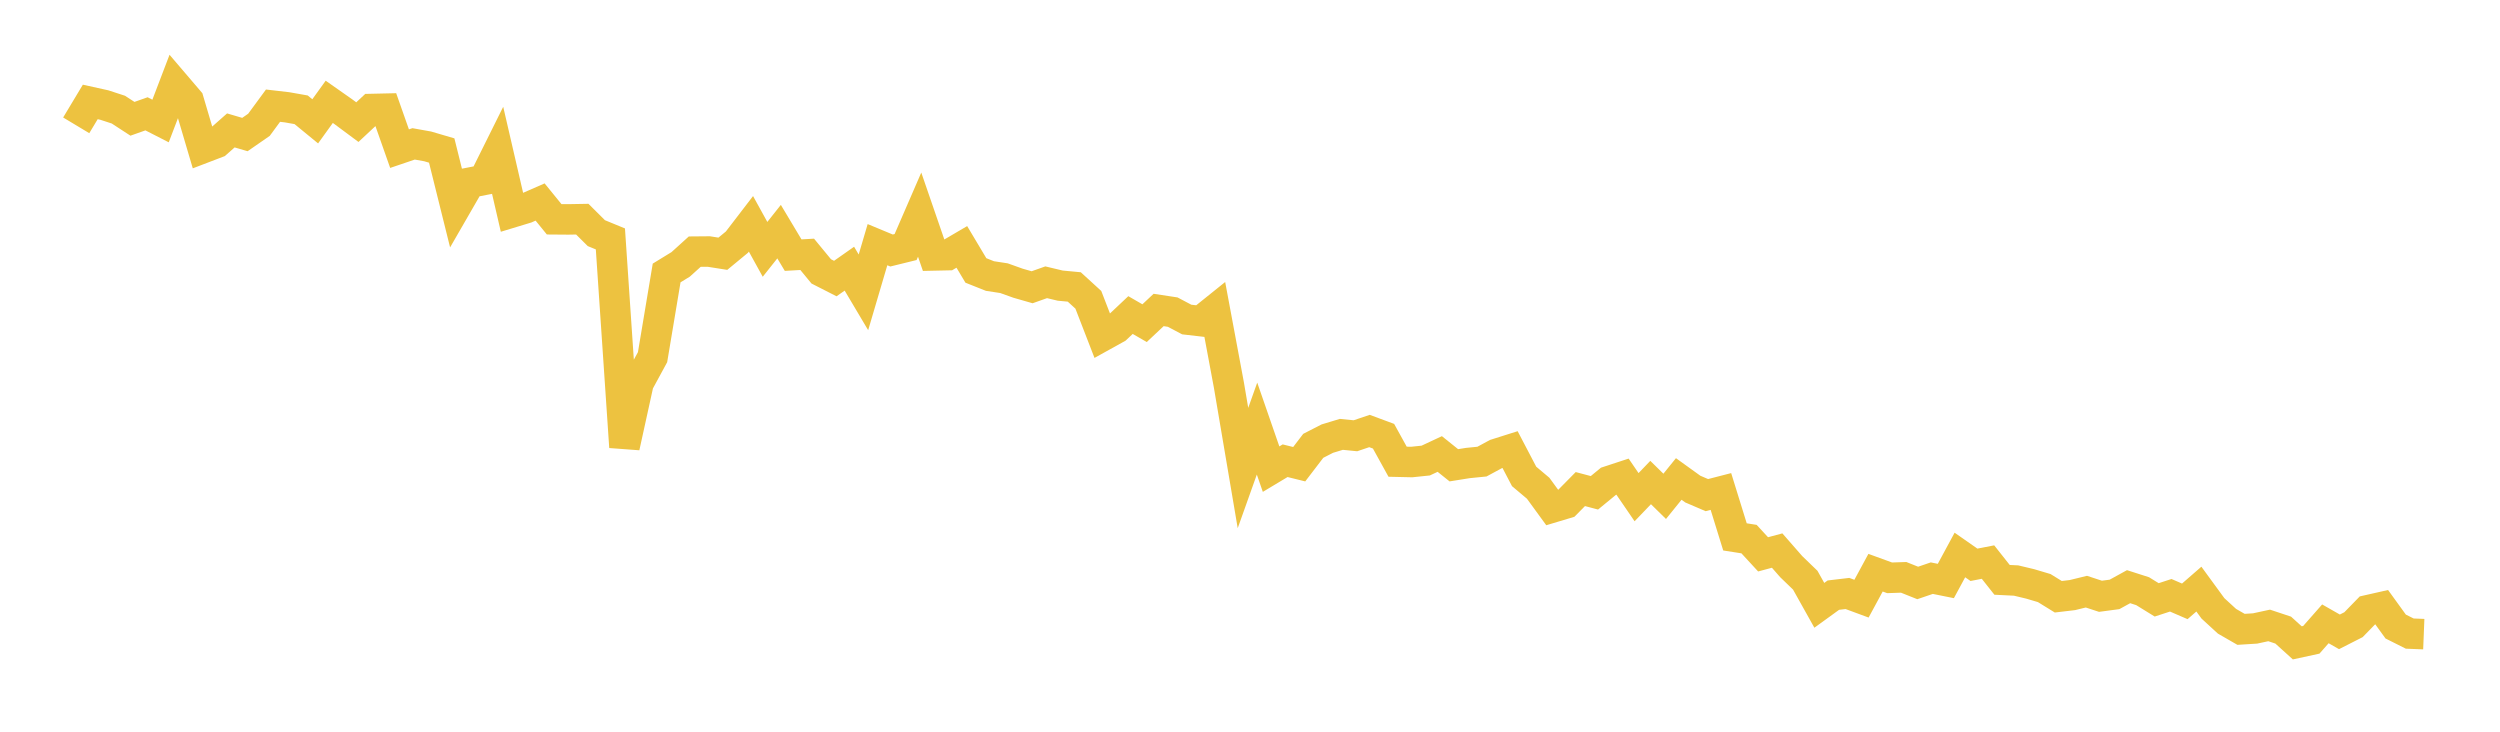 <svg width="164" height="48" xmlns="http://www.w3.org/2000/svg" xmlns:xlink="http://www.w3.org/1999/xlink"><path fill="none" stroke="rgb(237,194,64)" stroke-width="2" d="M5,8.222L5.922,6.687L6.844,6.891L7.766,7.192L8.689,7.793L9.611,7.466L10.533,7.938L11.455,5.523L12.377,6.602L13.299,9.723L14.222,9.37L15.144,8.555L16.066,8.826L16.988,8.187L17.91,6.932L18.832,7.039L19.754,7.202L20.677,7.959L21.599,6.68L22.521,7.327L23.443,8.012L24.365,7.151L25.287,7.13L26.21,9.751L27.132,9.438L28.054,9.603L28.976,9.874L29.898,13.582L30.82,11.983L31.743,11.803L32.665,9.948L33.587,13.936L34.509,13.656L35.431,13.252L36.353,14.386L37.275,14.393L38.198,14.377L39.12,15.294L40.042,15.673L40.964,29.324L41.886,25.127L42.808,23.43L43.731,17.907L44.653,17.342L45.575,16.508L46.497,16.5L47.419,16.646L48.341,15.885L49.263,14.683L50.186,16.357L51.108,15.195L52.03,16.737L52.952,16.684L53.874,17.803L54.796,18.273L55.719,17.625L56.641,19.178L57.563,16.05L58.485,16.433L59.407,16.206L60.329,14.08L61.251,16.757L62.174,16.737L63.096,16.196L64.018,17.741L64.94,18.108L65.862,18.249L66.784,18.579L67.707,18.844L68.629,18.517L69.551,18.737L70.473,18.824L71.395,19.667L72.317,22.048L73.24,21.536L74.162,20.667L75.084,21.2L76.006,20.334L76.928,20.474L77.85,20.961L78.772,21.067L79.695,20.326L80.617,25.266L81.539,30.702L82.461,28.115L83.383,30.776L84.305,30.223L85.228,30.452L86.15,29.246L87.072,28.773L87.994,28.494L88.916,28.586L89.838,28.274L90.76,28.616L91.683,30.288L92.605,30.309L93.527,30.213L94.449,29.782L95.371,30.522L96.293,30.374L97.216,30.282L98.138,29.784L99.06,29.492L99.982,31.253L100.904,32.029L101.826,33.294L102.749,33.017L103.671,32.083L104.593,32.328L105.515,31.571L106.437,31.268L107.359,32.615L108.281,31.654L109.204,32.56L110.126,31.42L111.048,32.084L111.97,32.48L112.892,32.242L113.814,35.22L114.737,35.365L115.659,36.365L116.581,36.117L117.503,37.171L118.425,38.061L119.347,39.709L120.269,39.041L121.192,38.932L122.114,39.273L123.036,37.569L123.958,37.905L124.88,37.874L125.802,38.242L126.725,37.927L127.647,38.113L128.569,36.407L129.491,37.051L130.413,36.872L131.335,38.038L132.257,38.083L133.18,38.304L134.102,38.578L135.024,39.147L135.946,39.038L136.868,38.813L137.79,39.116L138.713,38.993L139.635,38.486L140.557,38.782L141.479,39.351L142.401,39.05L143.323,39.449L144.246,38.645L145.168,39.908L146.09,40.754L147.012,41.285L147.934,41.227L148.856,41.028L149.778,41.335L150.701,42.171L151.623,41.971L152.545,40.923L153.467,41.449L154.389,40.98L155.311,40.034L156.234,39.825L157.156,41.1L158.078,41.563L159,41.6"></path></svg>